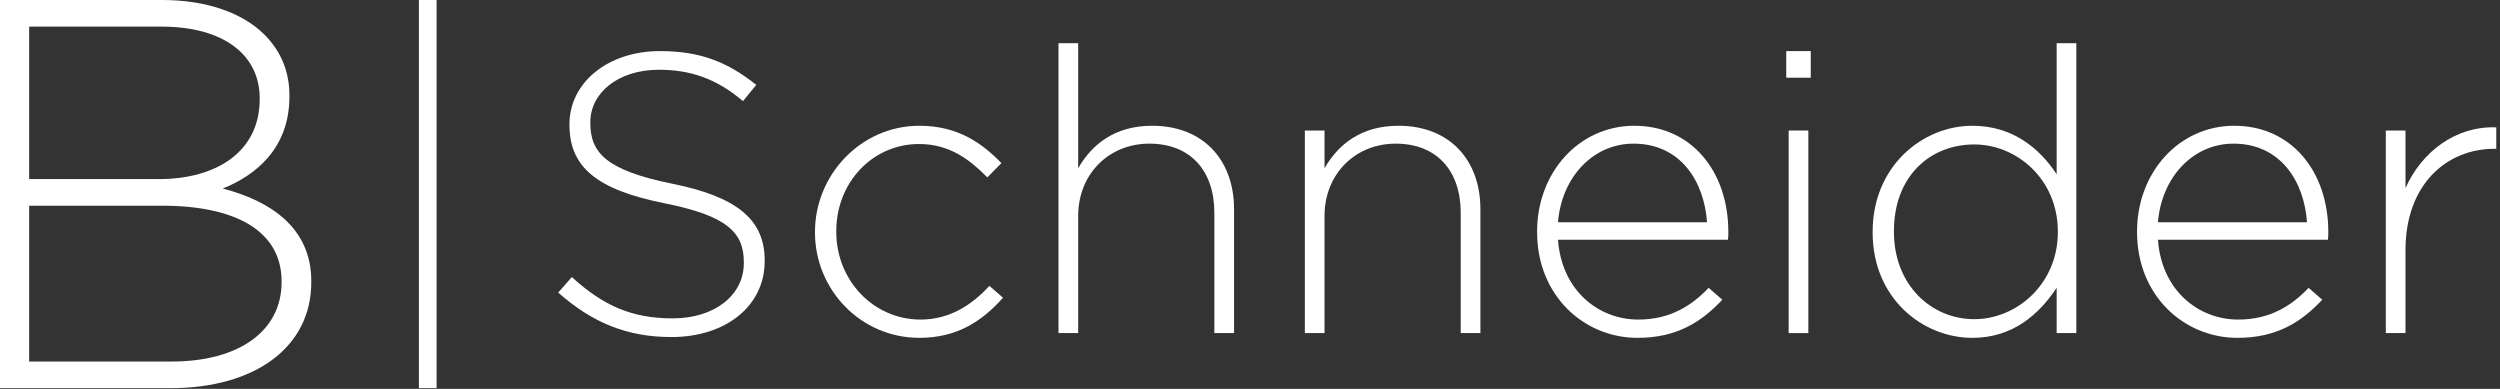 <?xml version="1.0" encoding="UTF-8"?>
<svg width="180px" height="28px" viewBox="0 0 180 28" version="1.1" xmlns="http://www.w3.org/2000/svg" xmlns:xlink="http://www.w3.org/1999/xlink">
    <rect x="0" y="0" width="180" height="28" fill="#333333" stroke="none"/>
    <!-- Generator: Sketch 39.1 (31720) - http://www.bohemiancoding.com/sketch -->
    <title>LogoBschneider</title>
    <desc>Created with Sketch.</desc>
    <defs></defs>
    <g id="Page-1" stroke="none" stroke-width="1" fill="none" fill-rule="evenodd">
        <g id="01-Home" transform="translate(-171, -2068)">
            <g id="Arquitectura" transform="translate(-36, 1605)">
                <g id="LogoBschneider" transform="translate(207, 463)">
                    <path d="M12.359,26.03 C17.204,26.03 20.274,23.835 20.274,20.32 L20.274,20.241 C20.274,16.808 17.244,14.811 11.672,14.811 L2.1,14.811 L2.1,26.03 L12.359,26.03 Z M11.43,12.895 C15.671,12.895 18.698,10.859 18.698,7.147 L18.698,7.066 C18.698,3.993 16.153,1.917 11.632,1.917 L2.1,1.917 L2.1,12.895 L11.43,12.895 Z M-9.13705583e-05,-0 L11.672,-0 C14.863,-0 17.447,0.918 19.021,2.475 C20.192,3.633 20.839,5.11 20.839,6.868 L20.839,6.947 C20.839,10.74 18.338,12.656 16.034,13.574 C19.427,14.453 22.413,16.368 22.413,20.241 L22.413,20.32 C22.413,24.992 18.375,27.947 12.278,27.947 L-9.13705583e-05,27.947 L-9.13705583e-05,-0 Z" id="Fill-1" fill="#fff"></path>
                    <polygon id="Fill-4" fill="#fff" points="30.161 27.947 31.435 27.947 31.435 -9.03225805e-05 30.161 -9.03225805e-05"></polygon>
                    <path d="M40.191,21.065 L41.174,19.95 C43.401,21.98 45.455,22.923 48.435,22.923 C51.472,22.923 53.556,21.237 53.556,18.949 L53.556,18.892 C53.556,16.776 52.426,15.546 47.828,14.631 C42.968,13.659 41.001,12.029 41.001,8.997 L41.001,8.941 C41.001,5.966 43.747,3.679 47.509,3.679 C50.459,3.679 52.397,4.479 54.451,6.11 L53.496,7.282 C51.587,5.652 49.679,5.022 47.451,5.022 C44.472,5.022 42.503,6.71 42.503,8.797 L42.503,8.855 C42.503,10.971 43.605,12.258 48.406,13.229 C53.093,14.173 55.057,15.832 55.057,18.748 L55.057,18.806 C55.057,22.037 52.253,24.267 48.347,24.267 C45.108,24.267 42.62,23.21 40.191,21.065" id="Fill-6" fill="#fff"></path>
                    <path d="M58.679,16.747 L58.679,16.69 C58.679,12.6 61.976,9.055 66.199,9.055 C68.977,9.055 70.711,10.313 72.101,11.743 L71.089,12.772 C69.816,11.486 68.369,10.369 66.17,10.369 C62.816,10.369 60.212,13.144 60.212,16.632 L60.212,16.69 C60.212,20.207 62.901,23.009 66.286,23.009 C68.369,23.009 69.99,21.951 71.234,20.579 L72.216,21.437 C70.711,23.123 68.919,24.324 66.199,24.324 C61.948,24.324 58.679,20.836 58.679,16.747" id="Fill-7" fill="#fff"></path>
                    <path d="M76.211,3.108 L77.629,3.108 L77.629,12.115 C78.612,10.399 80.261,9.055 82.95,9.055 C86.683,9.055 88.852,11.572 88.852,15.06 L88.852,23.982 L87.434,23.982 L87.434,15.317 C87.434,12.314 85.729,10.342 82.749,10.342 C79.856,10.342 77.629,12.515 77.629,15.546 L77.629,23.982 L76.211,23.982 L76.211,3.108 Z" id="Fill-8" fill="#fff"></path>
                    <path d="M93.949,9.397 L95.366,9.397 L95.366,12.115 C96.349,10.4 97.997,9.055 100.688,9.055 C104.42,9.055 106.589,11.571 106.589,15.06 L106.589,23.982 L105.171,23.982 L105.171,15.317 C105.171,12.314 103.466,10.342 100.486,10.342 C97.593,10.342 95.366,12.515 95.366,15.546 L95.366,23.982 L93.949,23.982 L93.949,9.397 Z" id="Fill-9" fill="#fff"></path>
                    <path d="M122.906,16.004 C122.704,13.059 120.999,10.342 117.613,10.342 C114.691,10.342 112.435,12.772 112.176,16.004 L122.906,16.004 Z M110.671,16.718 L110.671,16.662 C110.671,12.43 113.68,9.055 117.672,9.055 C121.808,9.055 124.44,12.372 124.44,16.69 C124.44,16.947 124.44,17.032 124.411,17.261 L112.176,17.261 C112.435,20.894 115.068,23.009 117.96,23.009 C120.246,23.009 121.808,22.008 123.023,20.722 L124.006,21.58 C122.502,23.181 120.737,24.325 117.903,24.325 C114.027,24.325 110.671,21.265 110.671,16.718 L110.671,16.718 Z" id="Fill-10" fill="#fff"></path>
                    <path d="M128.783,23.982 L130.201,23.982 L130.201,9.398 L128.783,9.398 L128.783,23.982 Z M128.61,5.595 L130.374,5.595 L130.374,3.679 L128.61,3.679 L128.61,5.595 Z" id="Fill-11" fill="#fff"></path>
                    <path d="M148.165,16.718 L148.165,16.662 C148.165,12.915 145.214,10.4 142.149,10.4 C138.939,10.4 136.363,12.716 136.363,16.633 L136.363,16.69 C136.363,20.522 139.053,22.981 142.149,22.981 C145.214,22.981 148.165,20.436 148.165,16.718 M134.83,16.747 L134.83,16.69 C134.83,11.943 138.446,9.055 142.005,9.055 C144.954,9.055 146.863,10.714 148.079,12.543 L148.079,3.108 L149.496,3.108 L149.496,23.982 L148.079,23.982 L148.079,20.722 C146.805,22.638 144.925,24.325 142.005,24.325 C138.446,24.325 134.83,21.493 134.83,16.747" id="Fill-12" fill="#fff"></path>
                    <path d="M166.104,16.004 C165.902,13.059 164.195,10.342 160.81,10.342 C157.888,10.342 155.632,12.772 155.372,16.004 L166.104,16.004 Z M153.868,16.718 L153.868,16.662 C153.868,12.43 156.875,9.055 160.868,9.055 C165.005,9.055 167.637,12.372 167.637,16.69 C167.637,16.947 167.637,17.032 167.609,17.261 L155.372,17.261 C155.632,20.894 158.263,23.009 161.156,23.009 C163.442,23.009 165.005,22.008 166.219,20.722 L167.203,21.58 C165.698,23.181 163.935,24.325 161.1,24.325 C157.224,24.325 153.868,21.265 153.868,16.718 L153.868,16.718 Z" id="Fill-13" fill="#fff"></path>
                    <path d="M171.778,9.397 L173.196,9.397 L173.196,13.544 C174.351,10.943 176.81,9.055 179.732,9.17 L179.732,10.714 L179.587,10.714 C176.175,10.714 173.196,13.258 173.196,18.006 L173.196,23.982 L171.778,23.982 L171.778,9.397 Z" id="Fill-14" fill="#fff"></path>
                </g>
            </g>
        </g>
    </g>
</svg>